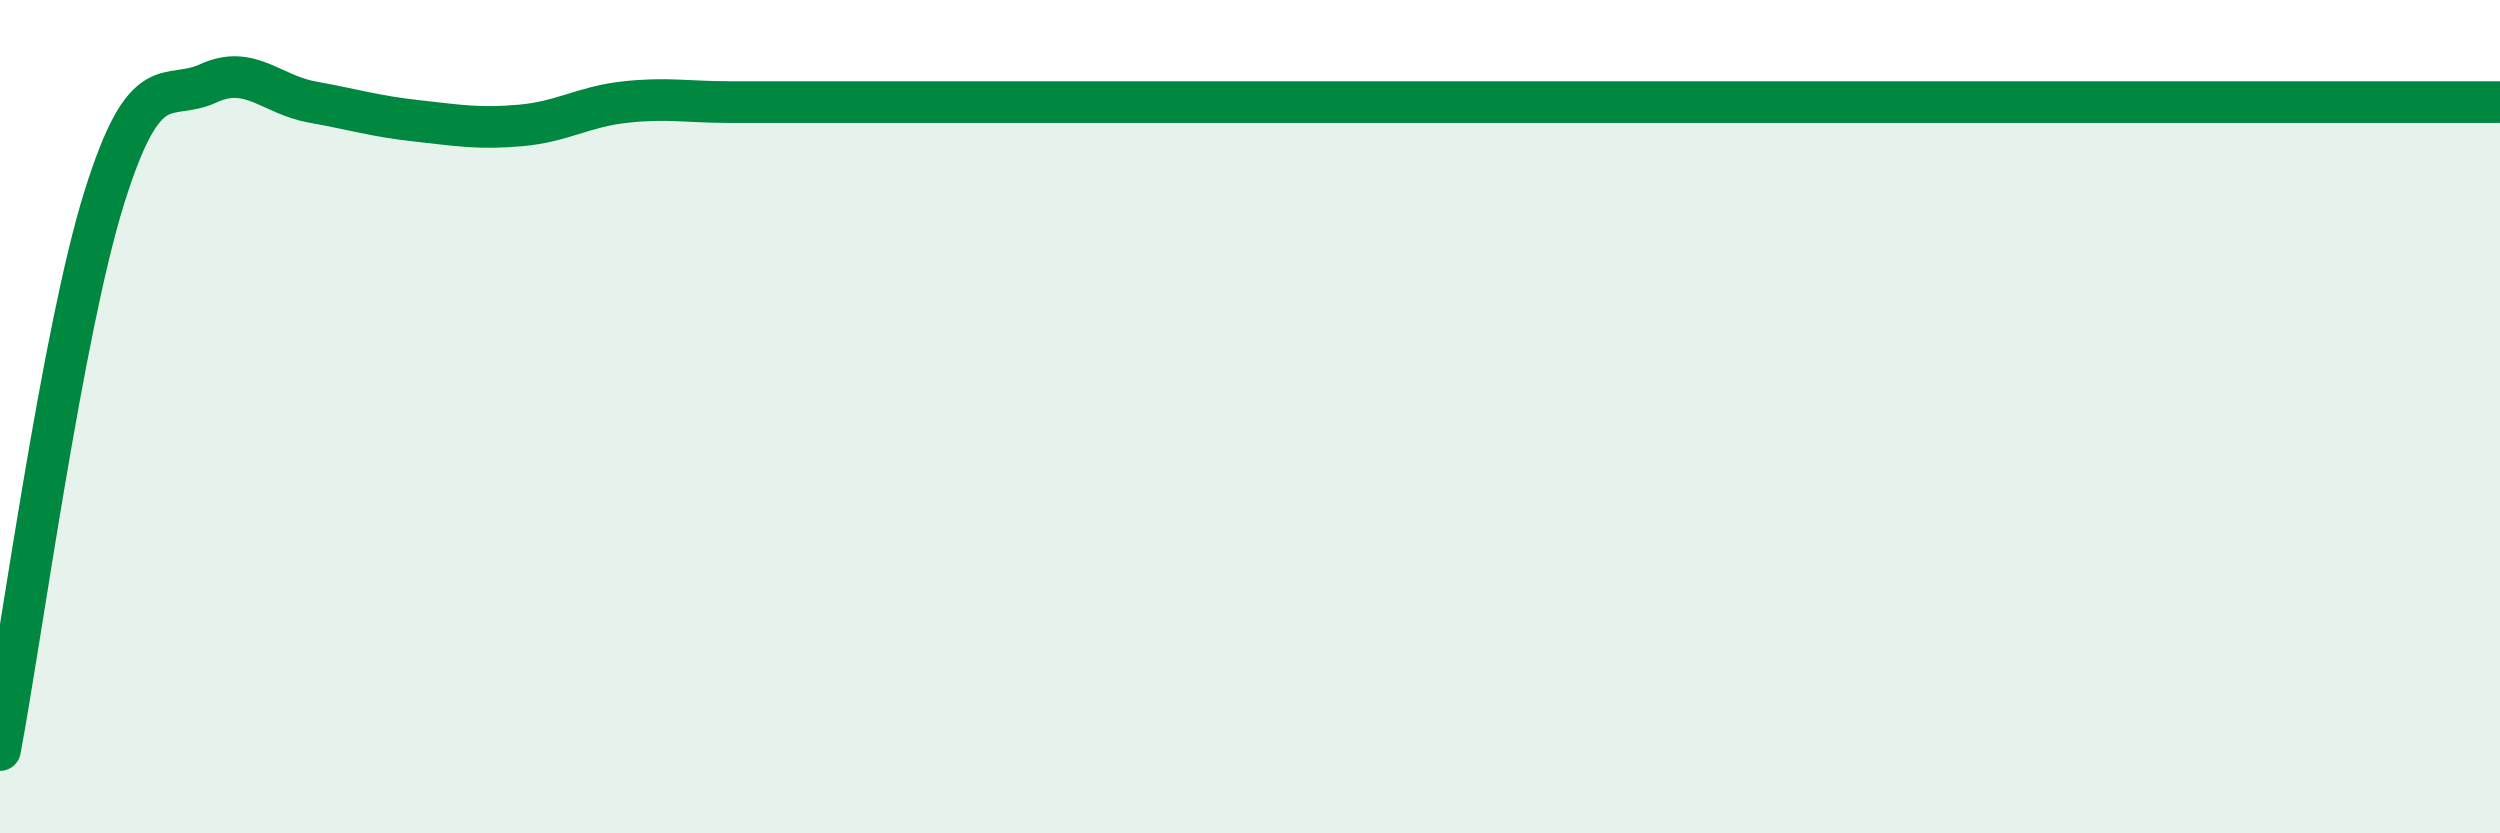 
    <svg width="60" height="20" viewBox="0 0 60 20" xmlns="http://www.w3.org/2000/svg">
      <path
        d="M 0,18 C 0.5,15.35 1.5,7.95 2.5,4.75 C 3.5,1.55 4,2.46 5,2 C 6,1.54 6.5,2.27 7.5,2.45 C 8.5,2.63 9,2.79 10,2.9 C 11,3.01 11.5,3.1 12.5,3.01 C 13.5,2.92 14,2.56 15,2.45 C 16,2.34 16.5,2.45 17.5,2.45 C 18.5,2.45 19,2.45 20,2.45 C 21,2.45 21.5,2.45 22.5,2.45 C 23.5,2.45 24,2.45 25,2.45 C 26,2.45 26.5,2.45 27.5,2.45 C 28.5,2.45 29,2.45 30,2.45 C 31,2.45 31.5,2.45 32.5,2.45 C 33.5,2.45 34,2.45 35,2.45 C 36,2.45 36.5,2.45 37.5,2.45 C 38.5,2.45 39,2.45 40,2.45 C 41,2.45 41.5,2.45 42.5,2.45 C 43.5,2.45 44,2.45 45,2.45 C 46,2.45 46.5,2.45 47.5,2.45 C 48.5,2.45 49,2.45 50,2.45 C 51,2.45 51.5,2.45 52.5,2.45 C 53.5,2.45 53.5,2.45 55,2.45 C 56.5,2.45 59,2.45 60,2.45L60 20L0 20Z"
        fill="#008740"
        opacity="0.1"
        stroke-linecap="round"
        stroke-linejoin="round"
      />
      <path
        d="M 0,18 C 0.5,15.35 1.5,7.95 2.5,4.75 C 3.5,1.55 4,2.46 5,2 C 6,1.54 6.5,2.27 7.5,2.45 C 8.5,2.63 9,2.79 10,2.9 C 11,3.01 11.5,3.1 12.5,3.01 C 13.5,2.92 14,2.56 15,2.45 C 16,2.34 16.5,2.45 17.5,2.45 C 18.5,2.45 19,2.45 20,2.45 C 21,2.45 21.5,2.45 22.5,2.45 C 23.5,2.45 24,2.45 25,2.45 C 26,2.45 26.5,2.45 27.5,2.45 C 28.5,2.45 29,2.45 30,2.45 C 31,2.45 31.5,2.45 32.5,2.45 C 33.5,2.45 34,2.45 35,2.45 C 36,2.45 36.5,2.45 37.5,2.45 C 38.5,2.45 39,2.45 40,2.45 C 41,2.45 41.5,2.45 42.5,2.45 C 43.5,2.45 44,2.45 45,2.45 C 46,2.45 46.5,2.45 47.5,2.45 C 48.5,2.45 49,2.45 50,2.45 C 51,2.45 51.5,2.45 52.5,2.45 C 53.5,2.45 53.5,2.45 55,2.45 C 56.5,2.45 59,2.45 60,2.45"
        stroke="#008740"
        stroke-width="1"
        fill="none"
        stroke-linecap="round"
        stroke-linejoin="round"
      />
    </svg>
  